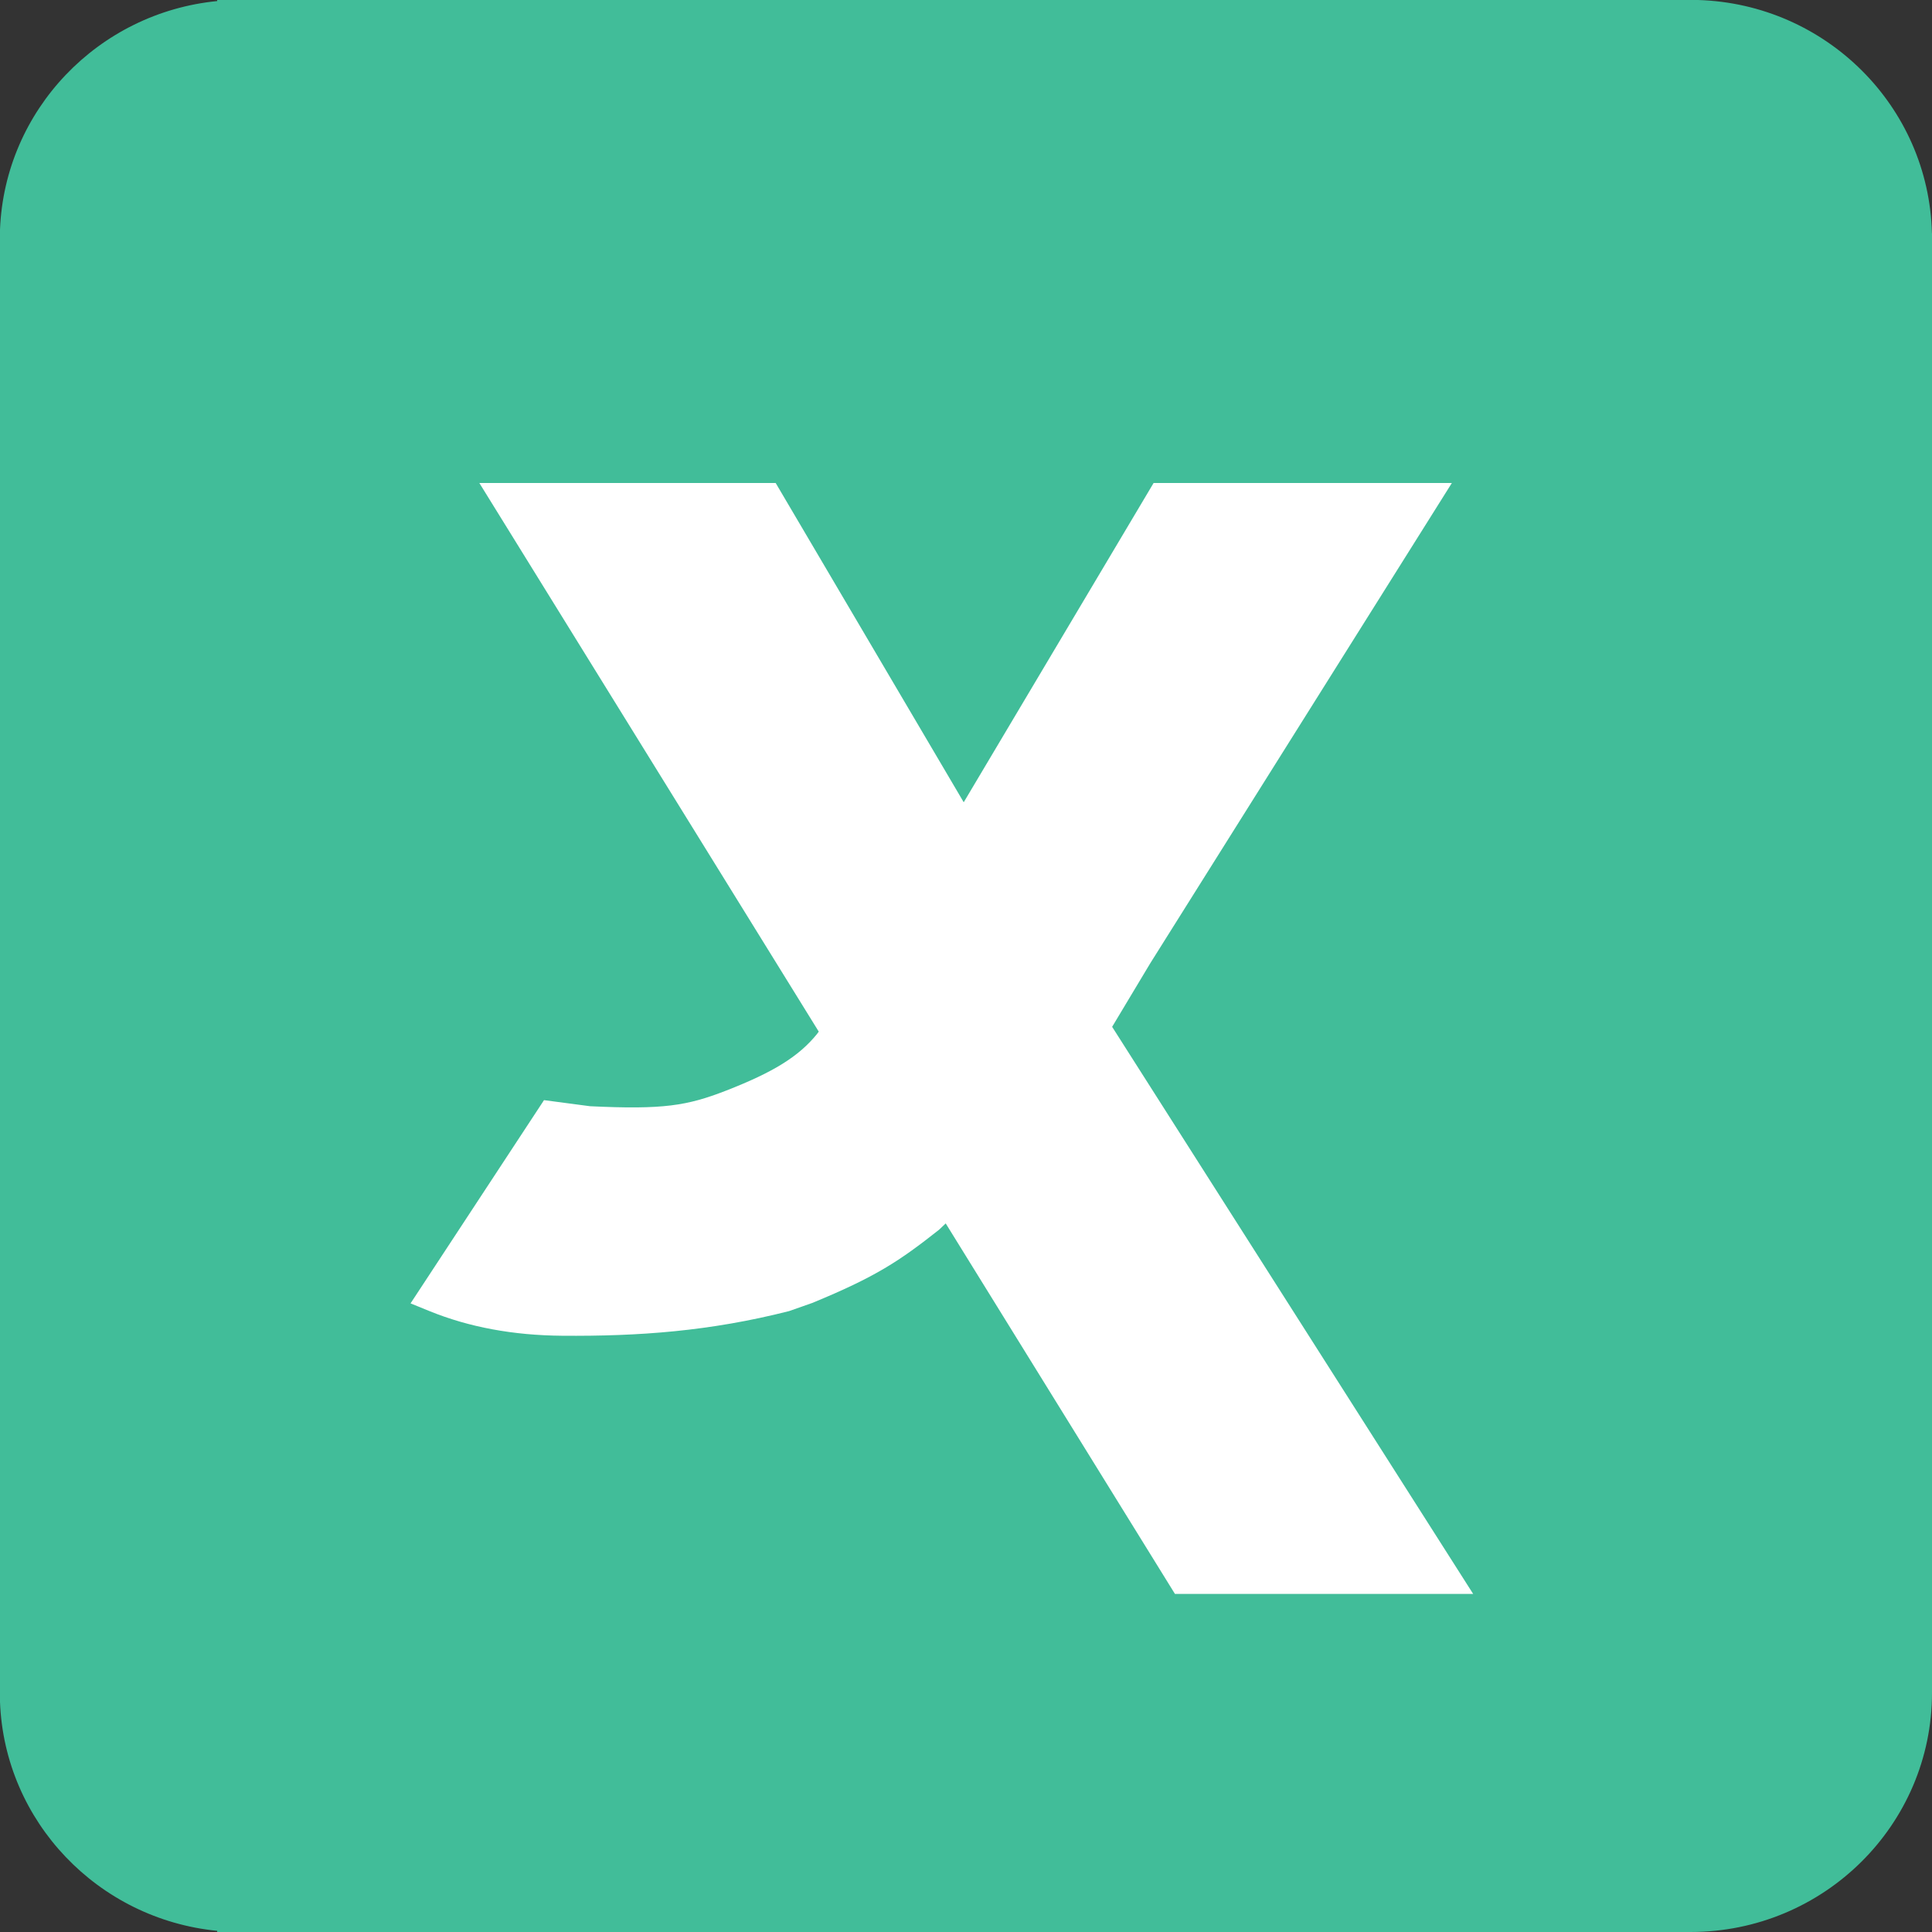 <svg width="100" height="100" viewBox="0 0 100 100" fill="none" xmlns="http://www.w3.org/2000/svg">
    <rect x="0" y="0" width="100" height="100" fill="#333333" stroke="none"/>
    <path fill-rule="evenodd" clip-rule="evenodd" d="M99.996 12.069H100V87.615C100 94.455 94.403 100 87.499 100H11.242L11.242 99.939C5.082 99.333 0.237 94.297 0 88.093V11.896V11.881C0.248 5.686 5.089 0.66 11.242 0.055L11.242 0H87.892C94.511 0.203 99.834 5.502 99.996 12.069Z" fill="#41BD99" />
    <path d="M40.149 25H24.811L42.379 53.397L42.285 53.524C41.339 54.686 40.032 55.497 37.575 56.453C35.561 57.236 34.326 57.439 30.541 57.258L28.158 56.943L21.25 67.463L22.23 67.862C24.272 68.693 26.561 69.117 29.092 69.138C33.066 69.17 36.736 68.906 40.843 67.862L42.043 67.44C45.337 66.086 46.567 65.261 48.601 63.654L48.95 63.324L60.814 82.5H76.25L57.564 53.148L59.541 49.853L75.148 25H59.71L49.882 41.525L40.149 25Z" fill="white" />
</svg>